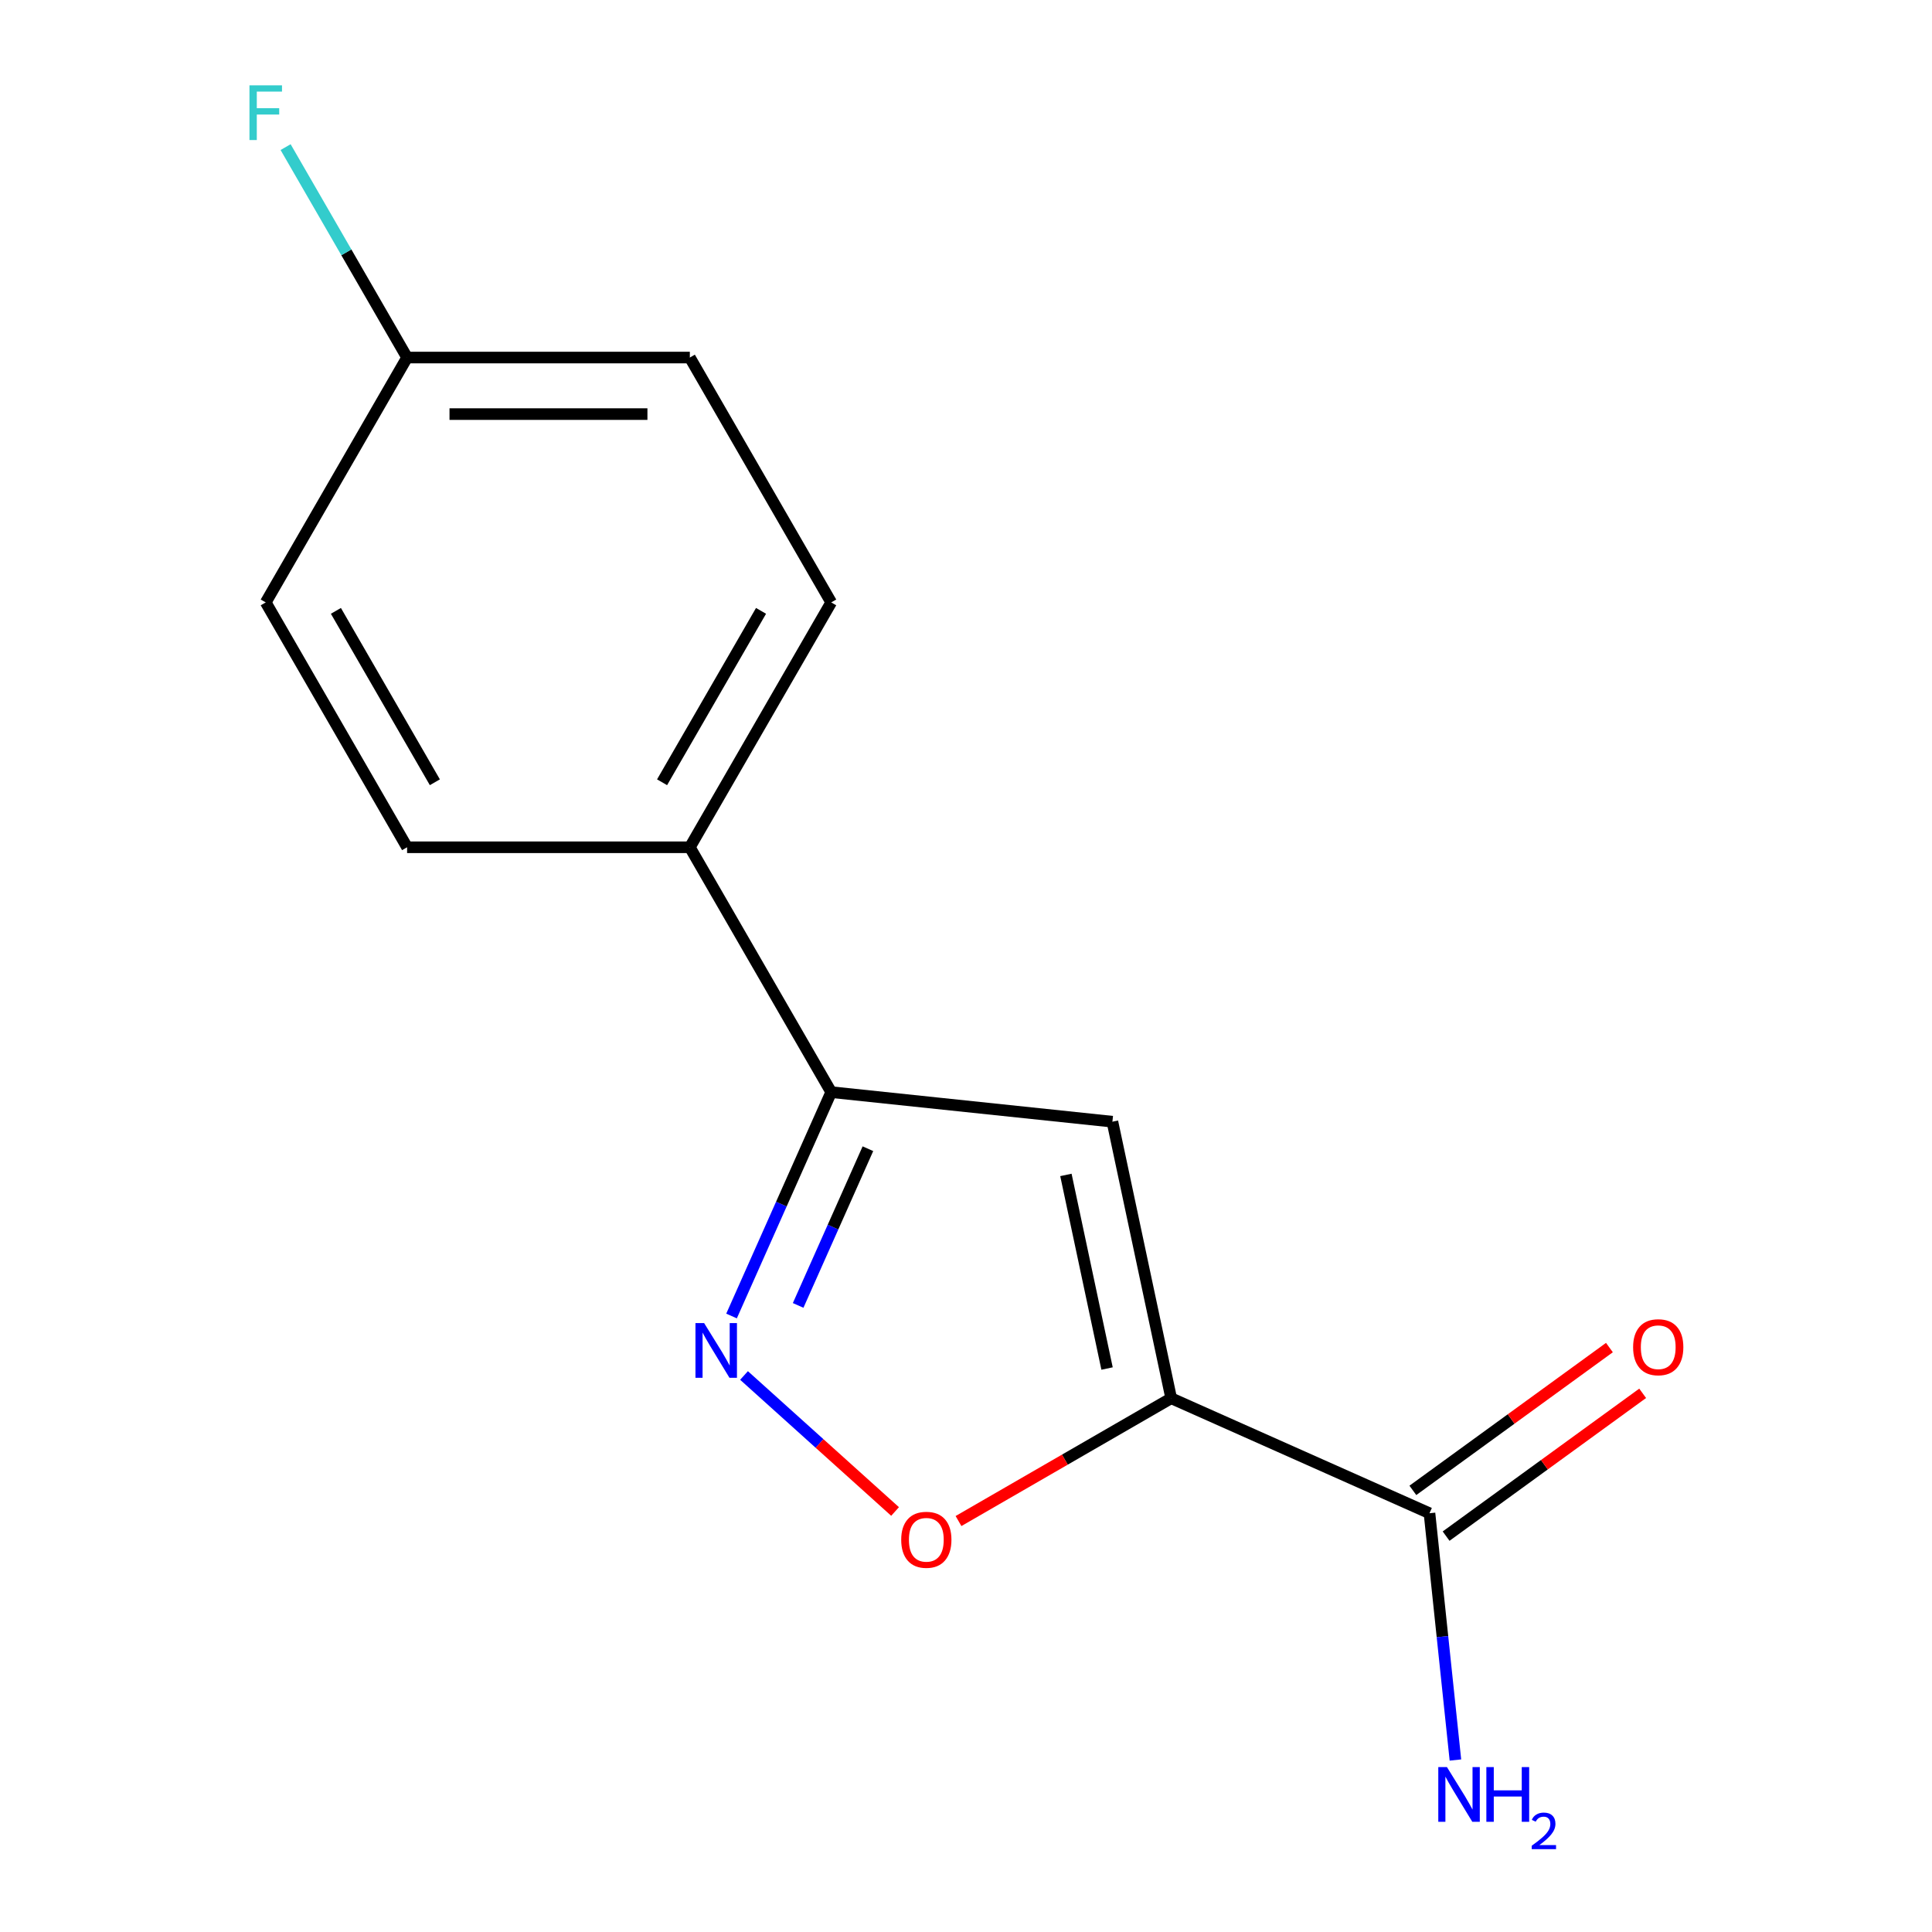 <?xml version='1.0' encoding='iso-8859-1'?>
<svg version='1.1' baseProfile='full'
              xmlns='http://www.w3.org/2000/svg'
                      xmlns:rdkit='http://www.rdkit.org/xml'
                      xmlns:xlink='http://www.w3.org/1999/xlink'
                  xml:space='preserve'
width='1000px' height='1000px' viewBox='0 0 1000 1000'>
<!-- END OF HEADER -->
<rect style='opacity:1.0;fill:#FFFFFF;stroke:none' width='1000' height='1000' x='0' y='0'> </rect>
<path class='bond-0' d='M 606.205,723.732 L 575.778,580.584' style='fill:none;fill-rule:evenodd;stroke:#000000;stroke-width:6px;stroke-linecap:butt;stroke-linejoin:miter;stroke-opacity:1' />
<path class='bond-0' d='M 573.012,708.345 L 551.713,608.141' style='fill:none;fill-rule:evenodd;stroke:#000000;stroke-width:6px;stroke-linecap:butt;stroke-linejoin:miter;stroke-opacity:1' />
<path class='bond-2' d='M 606.205,723.732 L 551.165,755.51' style='fill:none;fill-rule:evenodd;stroke:#000000;stroke-width:6px;stroke-linecap:butt;stroke-linejoin:miter;stroke-opacity:1' />
<path class='bond-2' d='M 551.165,755.51 L 496.124,787.288' style='fill:none;fill-rule:evenodd;stroke:#FF0000;stroke-width:6px;stroke-linecap:butt;stroke-linejoin:miter;stroke-opacity:1' />
<path class='bond-4' d='M 606.205,723.732 L 739.9,783.257' style='fill:none;fill-rule:evenodd;stroke:#000000;stroke-width:6px;stroke-linecap:butt;stroke-linejoin:miter;stroke-opacity:1' />
<path class='bond-3' d='M 575.778,580.584 L 430.233,565.286' style='fill:none;fill-rule:evenodd;stroke:#000000;stroke-width:6px;stroke-linecap:butt;stroke-linejoin:miter;stroke-opacity:1' />
<path class='bond-1' d='M 385.107,711.945 L 424.199,747.144' style='fill:none;fill-rule:evenodd;stroke:#0000FF;stroke-width:6px;stroke-linecap:butt;stroke-linejoin:miter;stroke-opacity:1' />
<path class='bond-1' d='M 424.199,747.144 L 463.291,782.342' style='fill:none;fill-rule:evenodd;stroke:#FF0000;stroke-width:6px;stroke-linecap:butt;stroke-linejoin:miter;stroke-opacity:1' />
<path class='bond-14' d='M 378.642,681.162 L 404.438,623.224' style='fill:none;fill-rule:evenodd;stroke:#0000FF;stroke-width:6px;stroke-linecap:butt;stroke-linejoin:miter;stroke-opacity:1' />
<path class='bond-14' d='M 404.438,623.224 L 430.233,565.286' style='fill:none;fill-rule:evenodd;stroke:#000000;stroke-width:6px;stroke-linecap:butt;stroke-linejoin:miter;stroke-opacity:1' />
<path class='bond-14' d='M 413.12,675.685 L 431.177,635.129' style='fill:none;fill-rule:evenodd;stroke:#0000FF;stroke-width:6px;stroke-linecap:butt;stroke-linejoin:miter;stroke-opacity:1' />
<path class='bond-14' d='M 431.177,635.129 L 449.233,594.572' style='fill:none;fill-rule:evenodd;stroke:#000000;stroke-width:6px;stroke-linecap:butt;stroke-linejoin:miter;stroke-opacity:1' />
<path class='bond-5' d='M 430.233,565.286 L 357.06,438.546' style='fill:none;fill-rule:evenodd;stroke:#000000;stroke-width:6px;stroke-linecap:butt;stroke-linejoin:miter;stroke-opacity:1' />
<path class='bond-6' d='M 748.502,795.097 L 799.371,758.138' style='fill:none;fill-rule:evenodd;stroke:#000000;stroke-width:6px;stroke-linecap:butt;stroke-linejoin:miter;stroke-opacity:1' />
<path class='bond-6' d='M 799.371,758.138 L 850.24,721.179' style='fill:none;fill-rule:evenodd;stroke:#FF0000;stroke-width:6px;stroke-linecap:butt;stroke-linejoin:miter;stroke-opacity:1' />
<path class='bond-6' d='M 731.298,771.417 L 782.167,734.459' style='fill:none;fill-rule:evenodd;stroke:#000000;stroke-width:6px;stroke-linecap:butt;stroke-linejoin:miter;stroke-opacity:1' />
<path class='bond-6' d='M 782.167,734.459 L 833.036,697.5' style='fill:none;fill-rule:evenodd;stroke:#FF0000;stroke-width:6px;stroke-linecap:butt;stroke-linejoin:miter;stroke-opacity:1' />
<path class='bond-9' d='M 739.9,783.257 L 746.612,847.12' style='fill:none;fill-rule:evenodd;stroke:#000000;stroke-width:6px;stroke-linecap:butt;stroke-linejoin:miter;stroke-opacity:1' />
<path class='bond-9' d='M 746.612,847.12 L 753.324,910.983' style='fill:none;fill-rule:evenodd;stroke:#0000FF;stroke-width:6px;stroke-linecap:butt;stroke-linejoin:miter;stroke-opacity:1' />
<path class='bond-7' d='M 357.06,438.546 L 430.233,311.806' style='fill:none;fill-rule:evenodd;stroke:#000000;stroke-width:6px;stroke-linecap:butt;stroke-linejoin:miter;stroke-opacity:1' />
<path class='bond-7' d='M 342.688,404.901 L 393.909,316.183' style='fill:none;fill-rule:evenodd;stroke:#000000;stroke-width:6px;stroke-linecap:butt;stroke-linejoin:miter;stroke-opacity:1' />
<path class='bond-8' d='M 357.06,438.546 L 210.713,438.546' style='fill:none;fill-rule:evenodd;stroke:#000000;stroke-width:6px;stroke-linecap:butt;stroke-linejoin:miter;stroke-opacity:1' />
<path class='bond-11' d='M 430.233,311.806 L 357.06,185.066' style='fill:none;fill-rule:evenodd;stroke:#000000;stroke-width:6px;stroke-linecap:butt;stroke-linejoin:miter;stroke-opacity:1' />
<path class='bond-12' d='M 210.713,438.546 L 137.54,311.806' style='fill:none;fill-rule:evenodd;stroke:#000000;stroke-width:6px;stroke-linecap:butt;stroke-linejoin:miter;stroke-opacity:1' />
<path class='bond-12' d='M 225.085,404.901 L 173.864,316.183' style='fill:none;fill-rule:evenodd;stroke:#000000;stroke-width:6px;stroke-linecap:butt;stroke-linejoin:miter;stroke-opacity:1' />
<path class='bond-10' d='M 210.713,185.066 L 137.54,311.806' style='fill:none;fill-rule:evenodd;stroke:#000000;stroke-width:6px;stroke-linecap:butt;stroke-linejoin:miter;stroke-opacity:1' />
<path class='bond-13' d='M 210.713,185.066 L 179.27,130.606' style='fill:none;fill-rule:evenodd;stroke:#000000;stroke-width:6px;stroke-linecap:butt;stroke-linejoin:miter;stroke-opacity:1' />
<path class='bond-13' d='M 179.27,130.606 L 147.827,76.145' style='fill:none;fill-rule:evenodd;stroke:#33CCCC;stroke-width:6px;stroke-linecap:butt;stroke-linejoin:miter;stroke-opacity:1' />
<path class='bond-15' d='M 210.713,185.066 L 357.06,185.066' style='fill:none;fill-rule:evenodd;stroke:#000000;stroke-width:6px;stroke-linecap:butt;stroke-linejoin:miter;stroke-opacity:1' />
<path class='bond-15' d='M 232.665,214.336 L 335.108,214.336' style='fill:none;fill-rule:evenodd;stroke:#000000;stroke-width:6px;stroke-linecap:butt;stroke-linejoin:miter;stroke-opacity:1' />
<path  class='atom-2' d='M 364.449 684.821
L 373.729 699.821
Q 374.649 701.301, 376.129 703.981
Q 377.609 706.661, 377.689 706.821
L 377.689 684.821
L 381.449 684.821
L 381.449 713.141
L 377.569 713.141
L 367.609 696.741
Q 366.449 694.821, 365.209 692.621
Q 364.009 690.421, 363.649 689.741
L 363.649 713.141
L 359.969 713.141
L 359.969 684.821
L 364.449 684.821
' fill='#0000FF'/>
<path  class='atom-3' d='M 466.466 796.986
Q 466.466 790.186, 469.826 786.386
Q 473.186 782.586, 479.466 782.586
Q 485.746 782.586, 489.106 786.386
Q 492.466 790.186, 492.466 796.986
Q 492.466 803.866, 489.066 807.786
Q 485.666 811.666, 479.466 811.666
Q 473.226 811.666, 469.826 807.786
Q 466.466 803.906, 466.466 796.986
M 479.466 808.466
Q 483.786 808.466, 486.106 805.586
Q 488.466 802.666, 488.466 796.986
Q 488.466 791.426, 486.106 788.626
Q 483.786 785.786, 479.466 785.786
Q 475.146 785.786, 472.786 788.586
Q 470.466 791.386, 470.466 796.986
Q 470.466 802.706, 472.786 805.586
Q 475.146 808.466, 479.466 808.466
' fill='#FF0000'/>
<path  class='atom-7' d='M 845.297 697.316
Q 845.297 690.516, 848.657 686.716
Q 852.017 682.916, 858.297 682.916
Q 864.577 682.916, 867.937 686.716
Q 871.297 690.516, 871.297 697.316
Q 871.297 704.196, 867.897 708.116
Q 864.497 711.996, 858.297 711.996
Q 852.057 711.996, 848.657 708.116
Q 845.297 704.236, 845.297 697.316
M 858.297 708.796
Q 862.617 708.796, 864.937 705.916
Q 867.297 702.996, 867.297 697.316
Q 867.297 691.756, 864.937 688.956
Q 862.617 686.116, 858.297 686.116
Q 853.977 686.116, 851.617 688.916
Q 849.297 691.716, 849.297 697.316
Q 849.297 703.036, 851.617 705.916
Q 853.977 708.796, 858.297 708.796
' fill='#FF0000'/>
<path  class='atom-10' d='M 748.937 914.642
L 758.217 929.642
Q 759.137 931.122, 760.617 933.802
Q 762.097 936.482, 762.177 936.642
L 762.177 914.642
L 765.937 914.642
L 765.937 942.962
L 762.057 942.962
L 752.097 926.562
Q 750.937 924.642, 749.697 922.442
Q 748.497 920.242, 748.137 919.562
L 748.137 942.962
L 744.457 942.962
L 744.457 914.642
L 748.937 914.642
' fill='#0000FF'/>
<path  class='atom-10' d='M 769.337 914.642
L 773.177 914.642
L 773.177 926.682
L 787.657 926.682
L 787.657 914.642
L 791.497 914.642
L 791.497 942.962
L 787.657 942.962
L 787.657 929.882
L 773.177 929.882
L 773.177 942.962
L 769.337 942.962
L 769.337 914.642
' fill='#0000FF'/>
<path  class='atom-10' d='M 792.87 941.968
Q 793.556 940.199, 795.193 939.223
Q 796.83 938.219, 799.1 938.219
Q 801.925 938.219, 803.509 939.751
Q 805.093 941.282, 805.093 944.001
Q 805.093 946.773, 803.034 949.36
Q 801.001 951.947, 796.777 955.01
L 805.41 955.01
L 805.41 957.122
L 792.817 957.122
L 792.817 955.353
Q 796.302 952.871, 798.361 951.023
Q 800.447 949.175, 801.45 947.512
Q 802.453 945.849, 802.453 944.133
Q 802.453 942.338, 801.556 941.335
Q 800.658 940.331, 799.1 940.331
Q 797.596 940.331, 796.592 940.939
Q 795.589 941.546, 794.876 942.892
L 792.87 941.968
' fill='#0000FF'/>
<path  class='atom-14' d='M 129.12 44.166
L 145.96 44.166
L 145.96 47.406
L 132.92 47.406
L 132.92 56.006
L 144.52 56.006
L 144.52 59.286
L 132.92 59.286
L 132.92 72.486
L 129.12 72.486
L 129.12 44.166
' fill='#33CCCC'/>
</svg>
